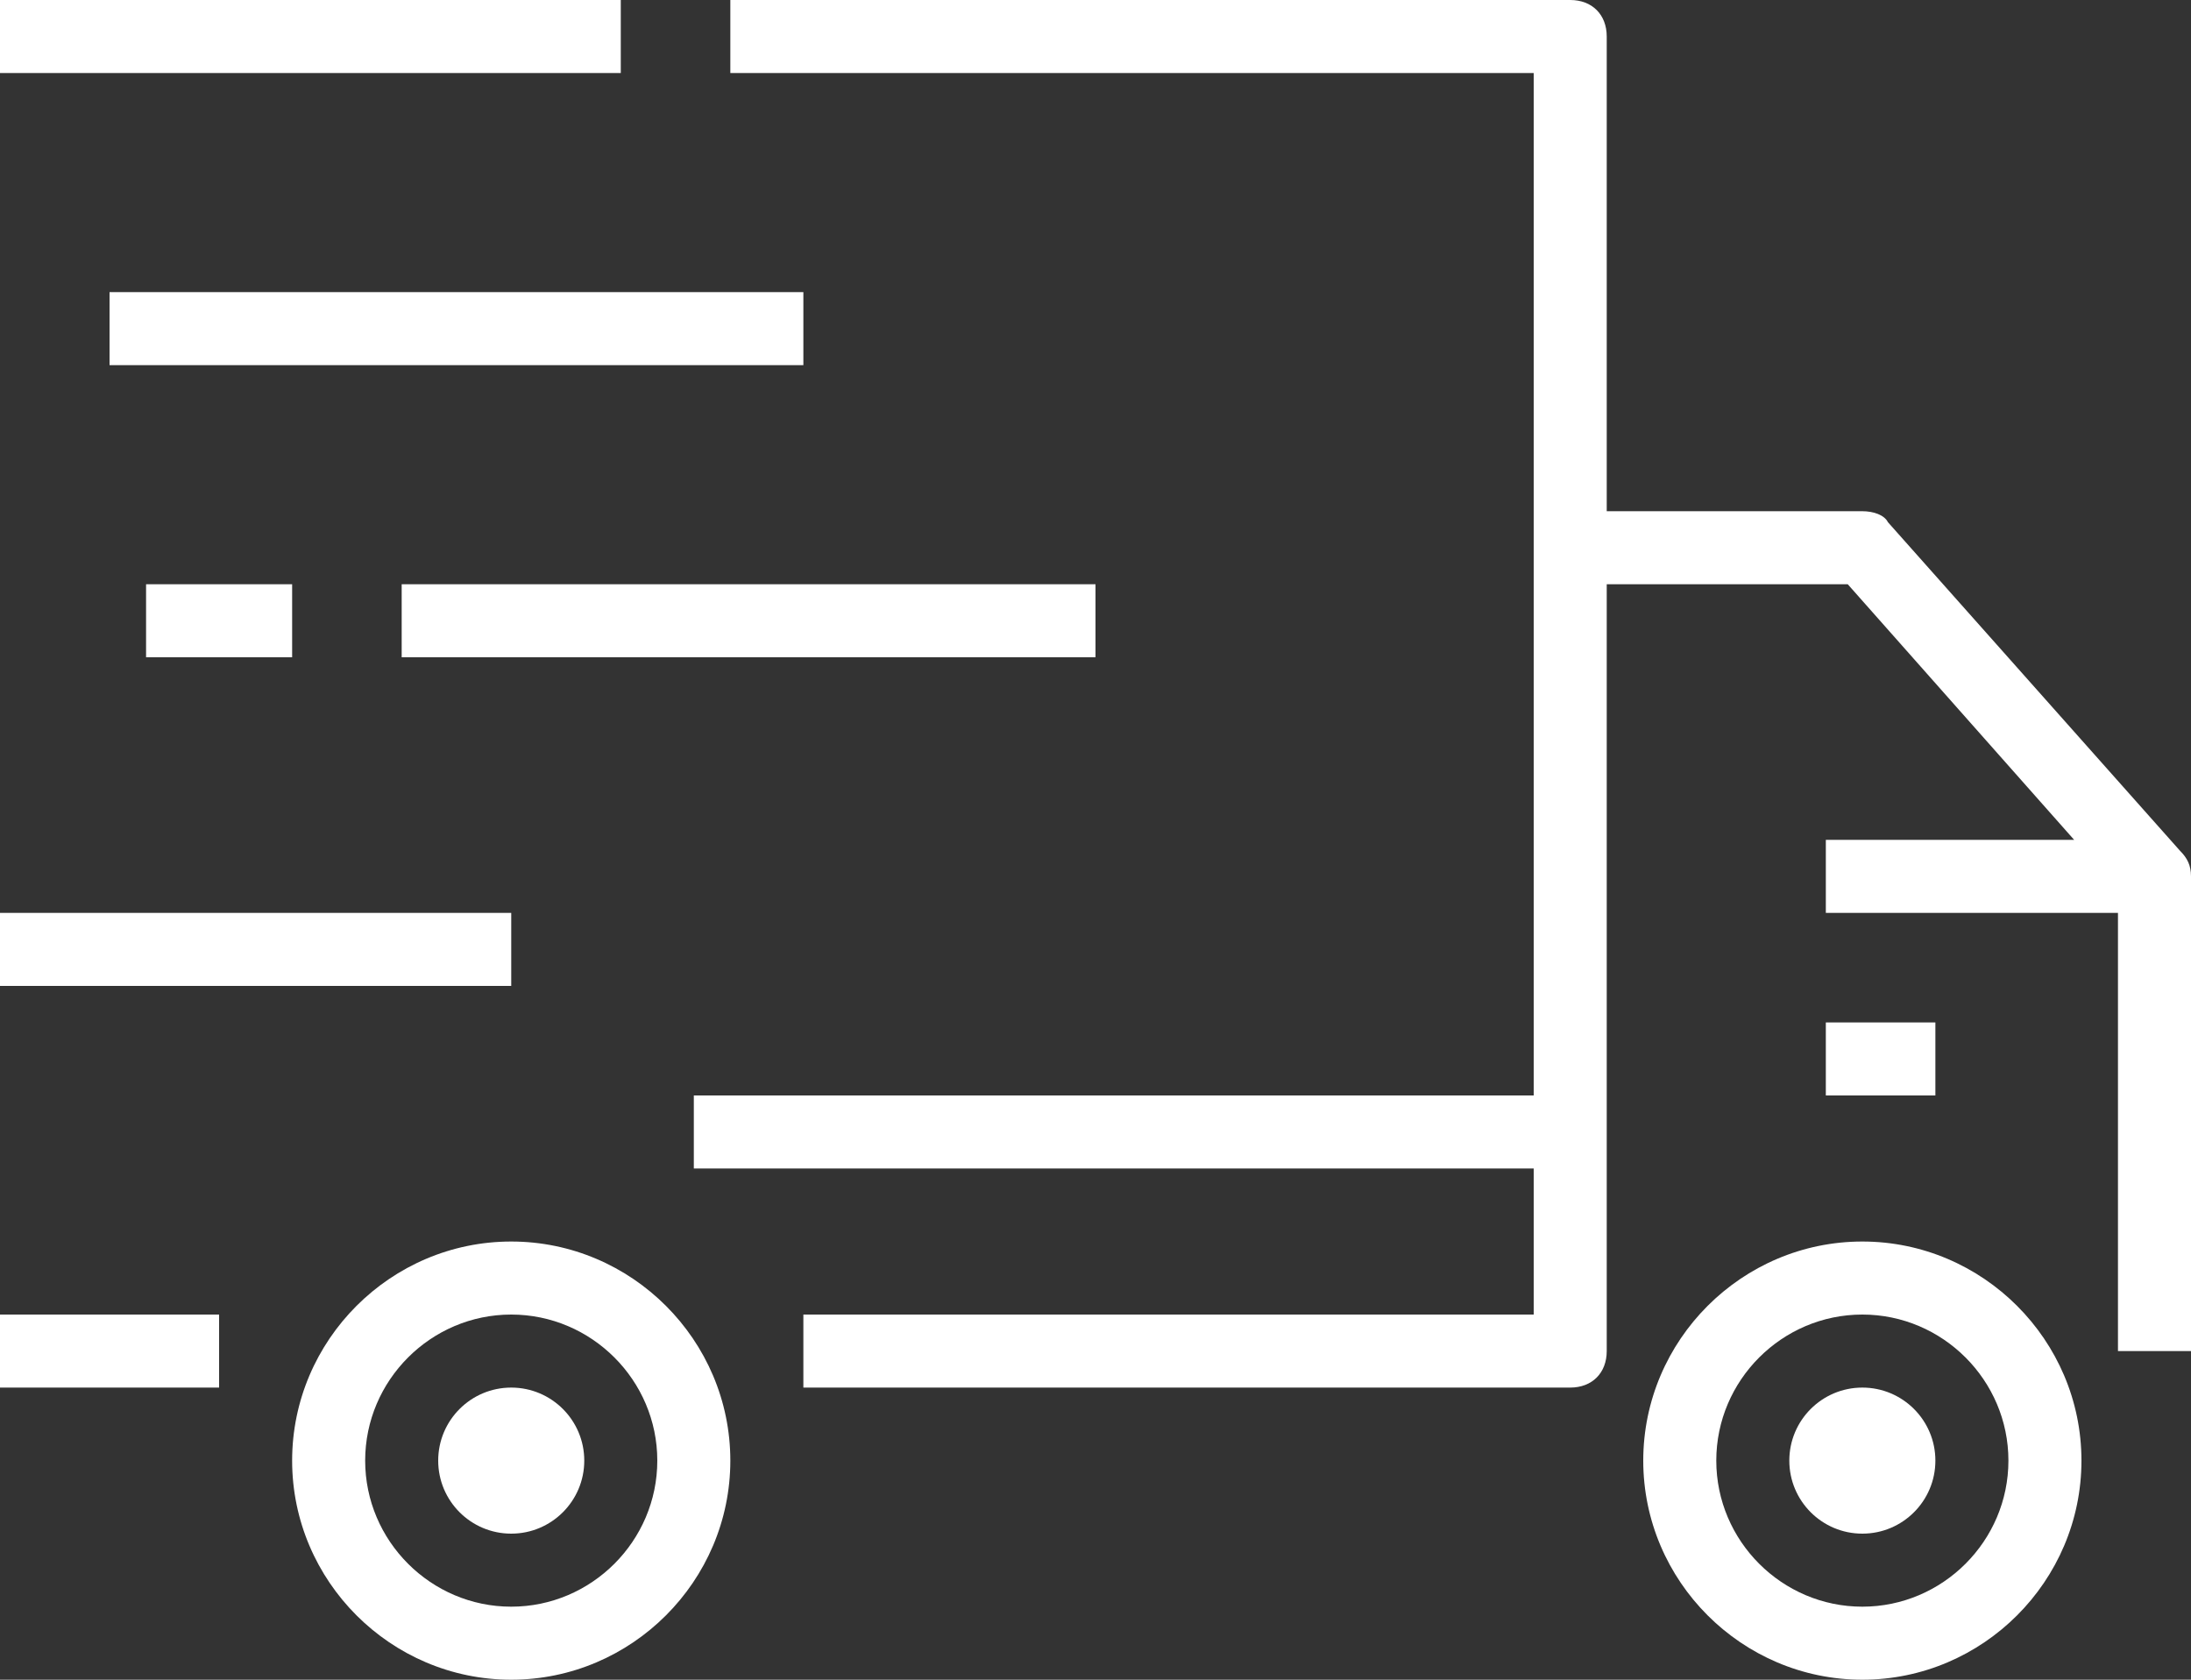 <?xml version="1.0" encoding="UTF-8"?>
<svg width="60px" height="46px" viewBox="0 0 60 46" version="1.1" xmlns="http://www.w3.org/2000/svg" xmlns:xlink="http://www.w3.org/1999/xlink">
    <rect x="0" y="0" width="60" height="46" fill="#333333" stroke="none"/>
    <title>truck</title>
    <g id="Page-1" stroke="none" stroke-width="1" fill="none" fill-rule="evenodd">
        <g id="truck" fill="#FFFFFF" fill-rule="nonzero">
            <path d="M59.7,23.3 L51.7,14.3 C51.6,14.1 51.3,14 51,14 L44,14 L44,1 C44,0.4 43.6,0 43,0 L20,0 L20,2 L42,2 L42,15 L42,30 L19,30 L19,32 L42,32 L42,36 L22,36 L22,38 L43,38 C43.6,38 44,37.6 44,37 L44,31 L44,16 L50.6,16 L56.8,23 L50,23 L50,25 L58,25 L58,37 L60,37 L60,24 C60,23.7 59.9,23.5 59.7,23.3 Z" id="Path"></path>
            <path d="M14,34 C10.7,34 8,36.7 8,40 C8,43.3 10.7,46 14,46 C17.3,46 20,43.3 20,40 C20,36.7 17.3,34 14,34 Z M14,44 C11.8,44 10,42.2 10,40 C10,37.8 11.8,36 14,36 C16.2,36 18,37.8 18,40 C18,42.2 16.2,44 14,44 Z" id="Shape"></path>
            <path d="M51,34 C47.7,34 45,36.7 45,40 C45,43.3 47.7,46 51,46 C54.3,46 57,43.3 57,40 C57,36.7 54.3,34 51,34 Z M51,44 C48.8,44 47,42.2 47,40 C47,37.8 48.8,36 51,36 C53.2,36 55,37.8 55,40 C55,42.2 53.2,44 51,44 Z" id="Shape"></path>
            <rect id="Rectangle" x="50" y="28" width="3" height="2"></rect>
            <circle id="Oval" cx="14" cy="40" r="2"></circle>
            <circle id="Oval" cx="51" cy="40" r="2"></circle>
            <rect id="Rectangle" x="0" y="36" width="6" height="2"></rect>
            <rect id="Rectangle" x="0" y="0" width="17" height="2"></rect>
            <rect id="Rectangle" x="3" y="8" width="19" height="2"></rect>
            <rect id="Rectangle" x="11" y="16" width="19" height="2"></rect>
            <rect id="Rectangle" x="0" y="25" width="14" height="2"></rect>
            <rect id="Rectangle" x="4" y="16" width="4" height="2"></rect>
        </g>
    </g>
</svg>